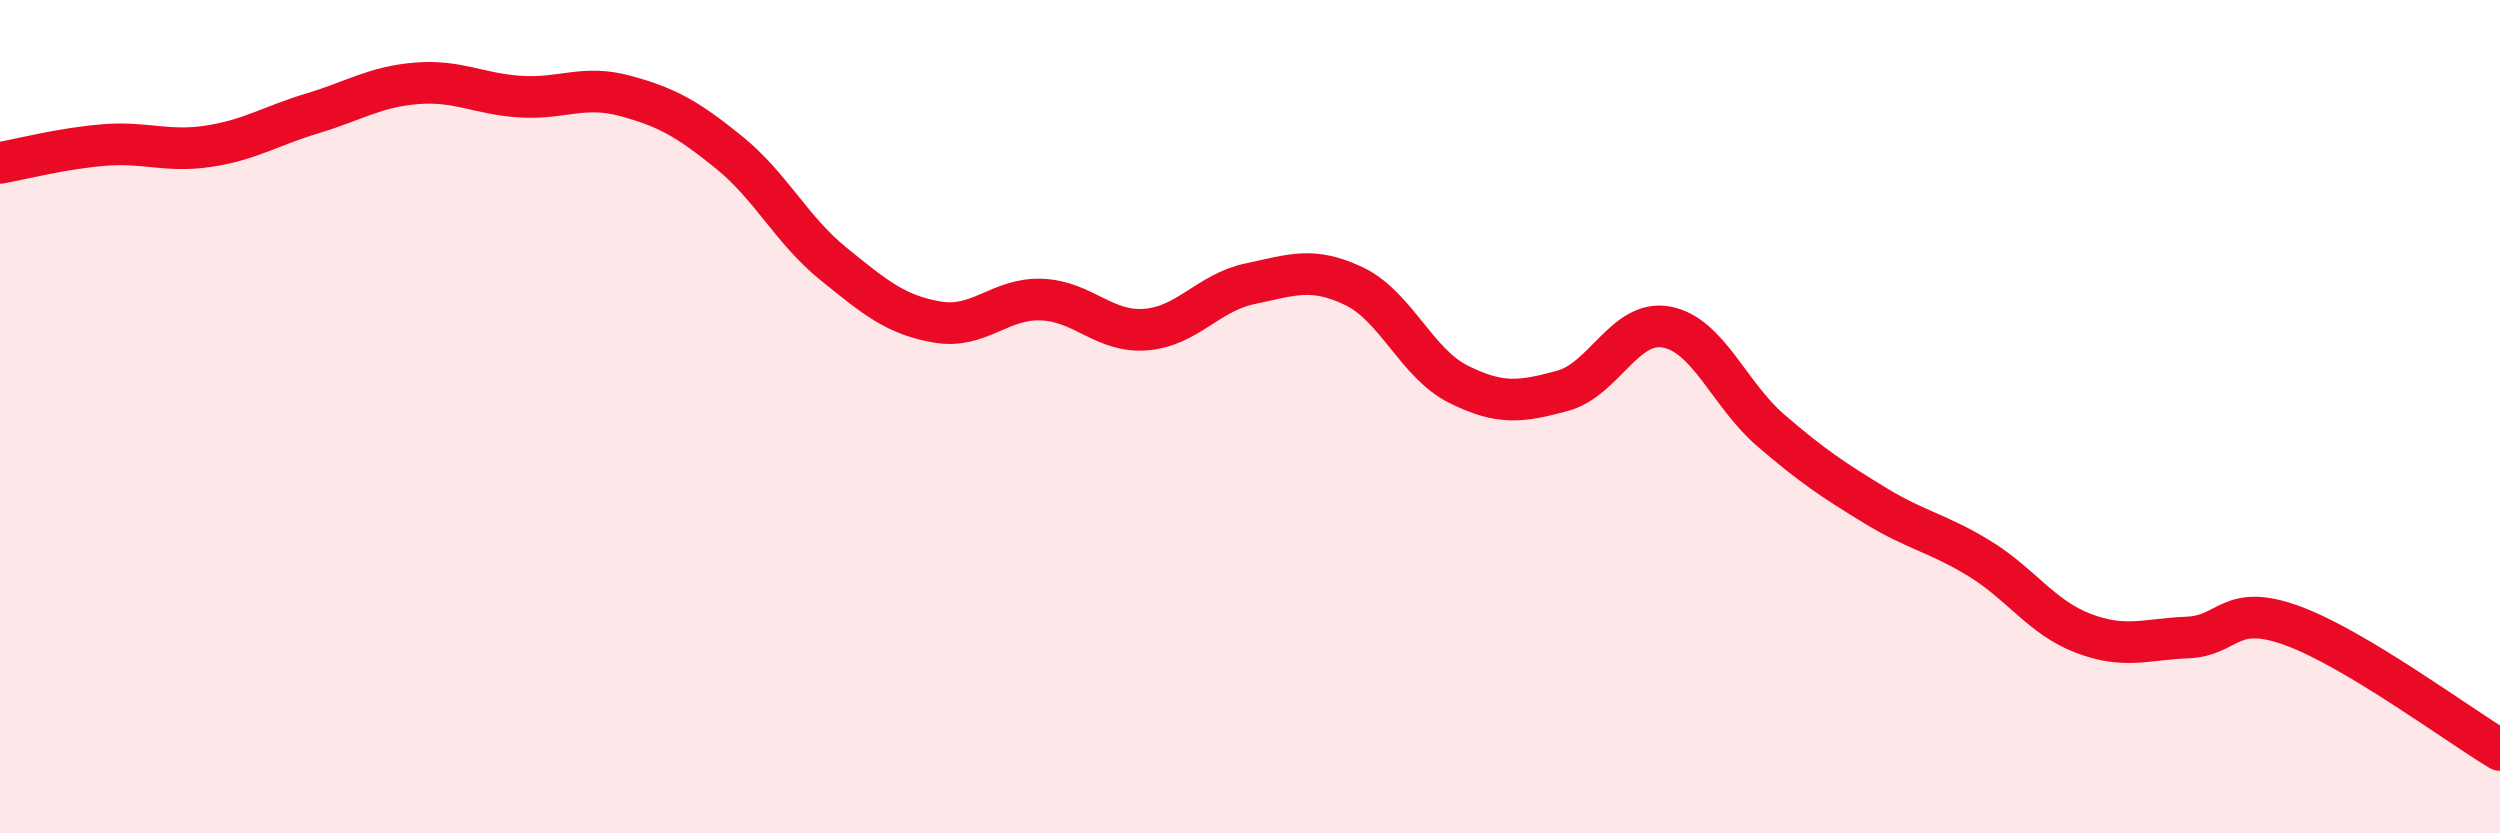 
    <svg width="60" height="20" viewBox="0 0 60 20" xmlns="http://www.w3.org/2000/svg">
      <path
        d="M 0,3.91 C 0.5,3.82 1.5,3.56 2.5,3.48 C 3.5,3.4 4,3.66 5,3.51 C 6,3.36 6.5,3.02 7.5,2.72 C 8.5,2.42 9,2.08 10,2 C 11,1.92 11.5,2.26 12.5,2.32 C 13.5,2.38 14,2.03 15,2.3 C 16,2.57 16.5,2.85 17.5,3.66 C 18.5,4.47 19,5.52 20,6.33 C 21,7.14 21.5,7.56 22.5,7.73 C 23.5,7.9 24,7.15 25,7.19 C 26,7.23 26.5,7.99 27.5,7.91 C 28.5,7.83 29,7.02 30,6.81 C 31,6.6 31.5,6.39 32.5,6.87 C 33.5,7.35 34,8.72 35,9.22 C 36,9.72 36.5,9.65 37.5,9.38 C 38.5,9.11 39,7.66 40,7.85 C 41,8.04 41.5,9.47 42.5,10.33 C 43.5,11.19 44,11.52 45,12.13 C 46,12.74 46.5,12.79 47.5,13.4 C 48.5,14.01 49,14.82 50,15.2 C 51,15.58 51.5,15.34 52.5,15.3 C 53.5,15.26 53.5,14.47 55,15.01 C 56.5,15.55 59,17.4 60,18L60 20L0 20Z"
        fill="#EB0A25"
        opacity="0.1"
        stroke-linecap="round"
        stroke-linejoin="round"
      />
      <path
        d="M 0,3.91 C 0.5,3.82 1.5,3.56 2.5,3.48 C 3.5,3.4 4,3.66 5,3.51 C 6,3.36 6.5,3.02 7.5,2.72 C 8.5,2.42 9,2.08 10,2 C 11,1.92 11.5,2.26 12.5,2.32 C 13.5,2.38 14,2.03 15,2.3 C 16,2.57 16.5,2.85 17.5,3.66 C 18.5,4.47 19,5.52 20,6.33 C 21,7.14 21.5,7.56 22.5,7.73 C 23.5,7.9 24,7.15 25,7.19 C 26,7.23 26.5,7.99 27.5,7.91 C 28.5,7.83 29,7.02 30,6.81 C 31,6.6 31.5,6.39 32.5,6.87 C 33.5,7.35 34,8.72 35,9.22 C 36,9.72 36.5,9.65 37.5,9.38 C 38.5,9.11 39,7.66 40,7.85 C 41,8.04 41.5,9.47 42.5,10.33 C 43.5,11.19 44,11.52 45,12.13 C 46,12.74 46.5,12.79 47.5,13.4 C 48.5,14.01 49,14.82 50,15.2 C 51,15.58 51.5,15.34 52.5,15.3 C 53.5,15.26 53.5,14.47 55,15.01 C 56.5,15.55 59,17.4 60,18"
        stroke="#EB0A25"
        stroke-width="1"
        fill="none"
        stroke-linecap="round"
        stroke-linejoin="round"
      />
    </svg>
  